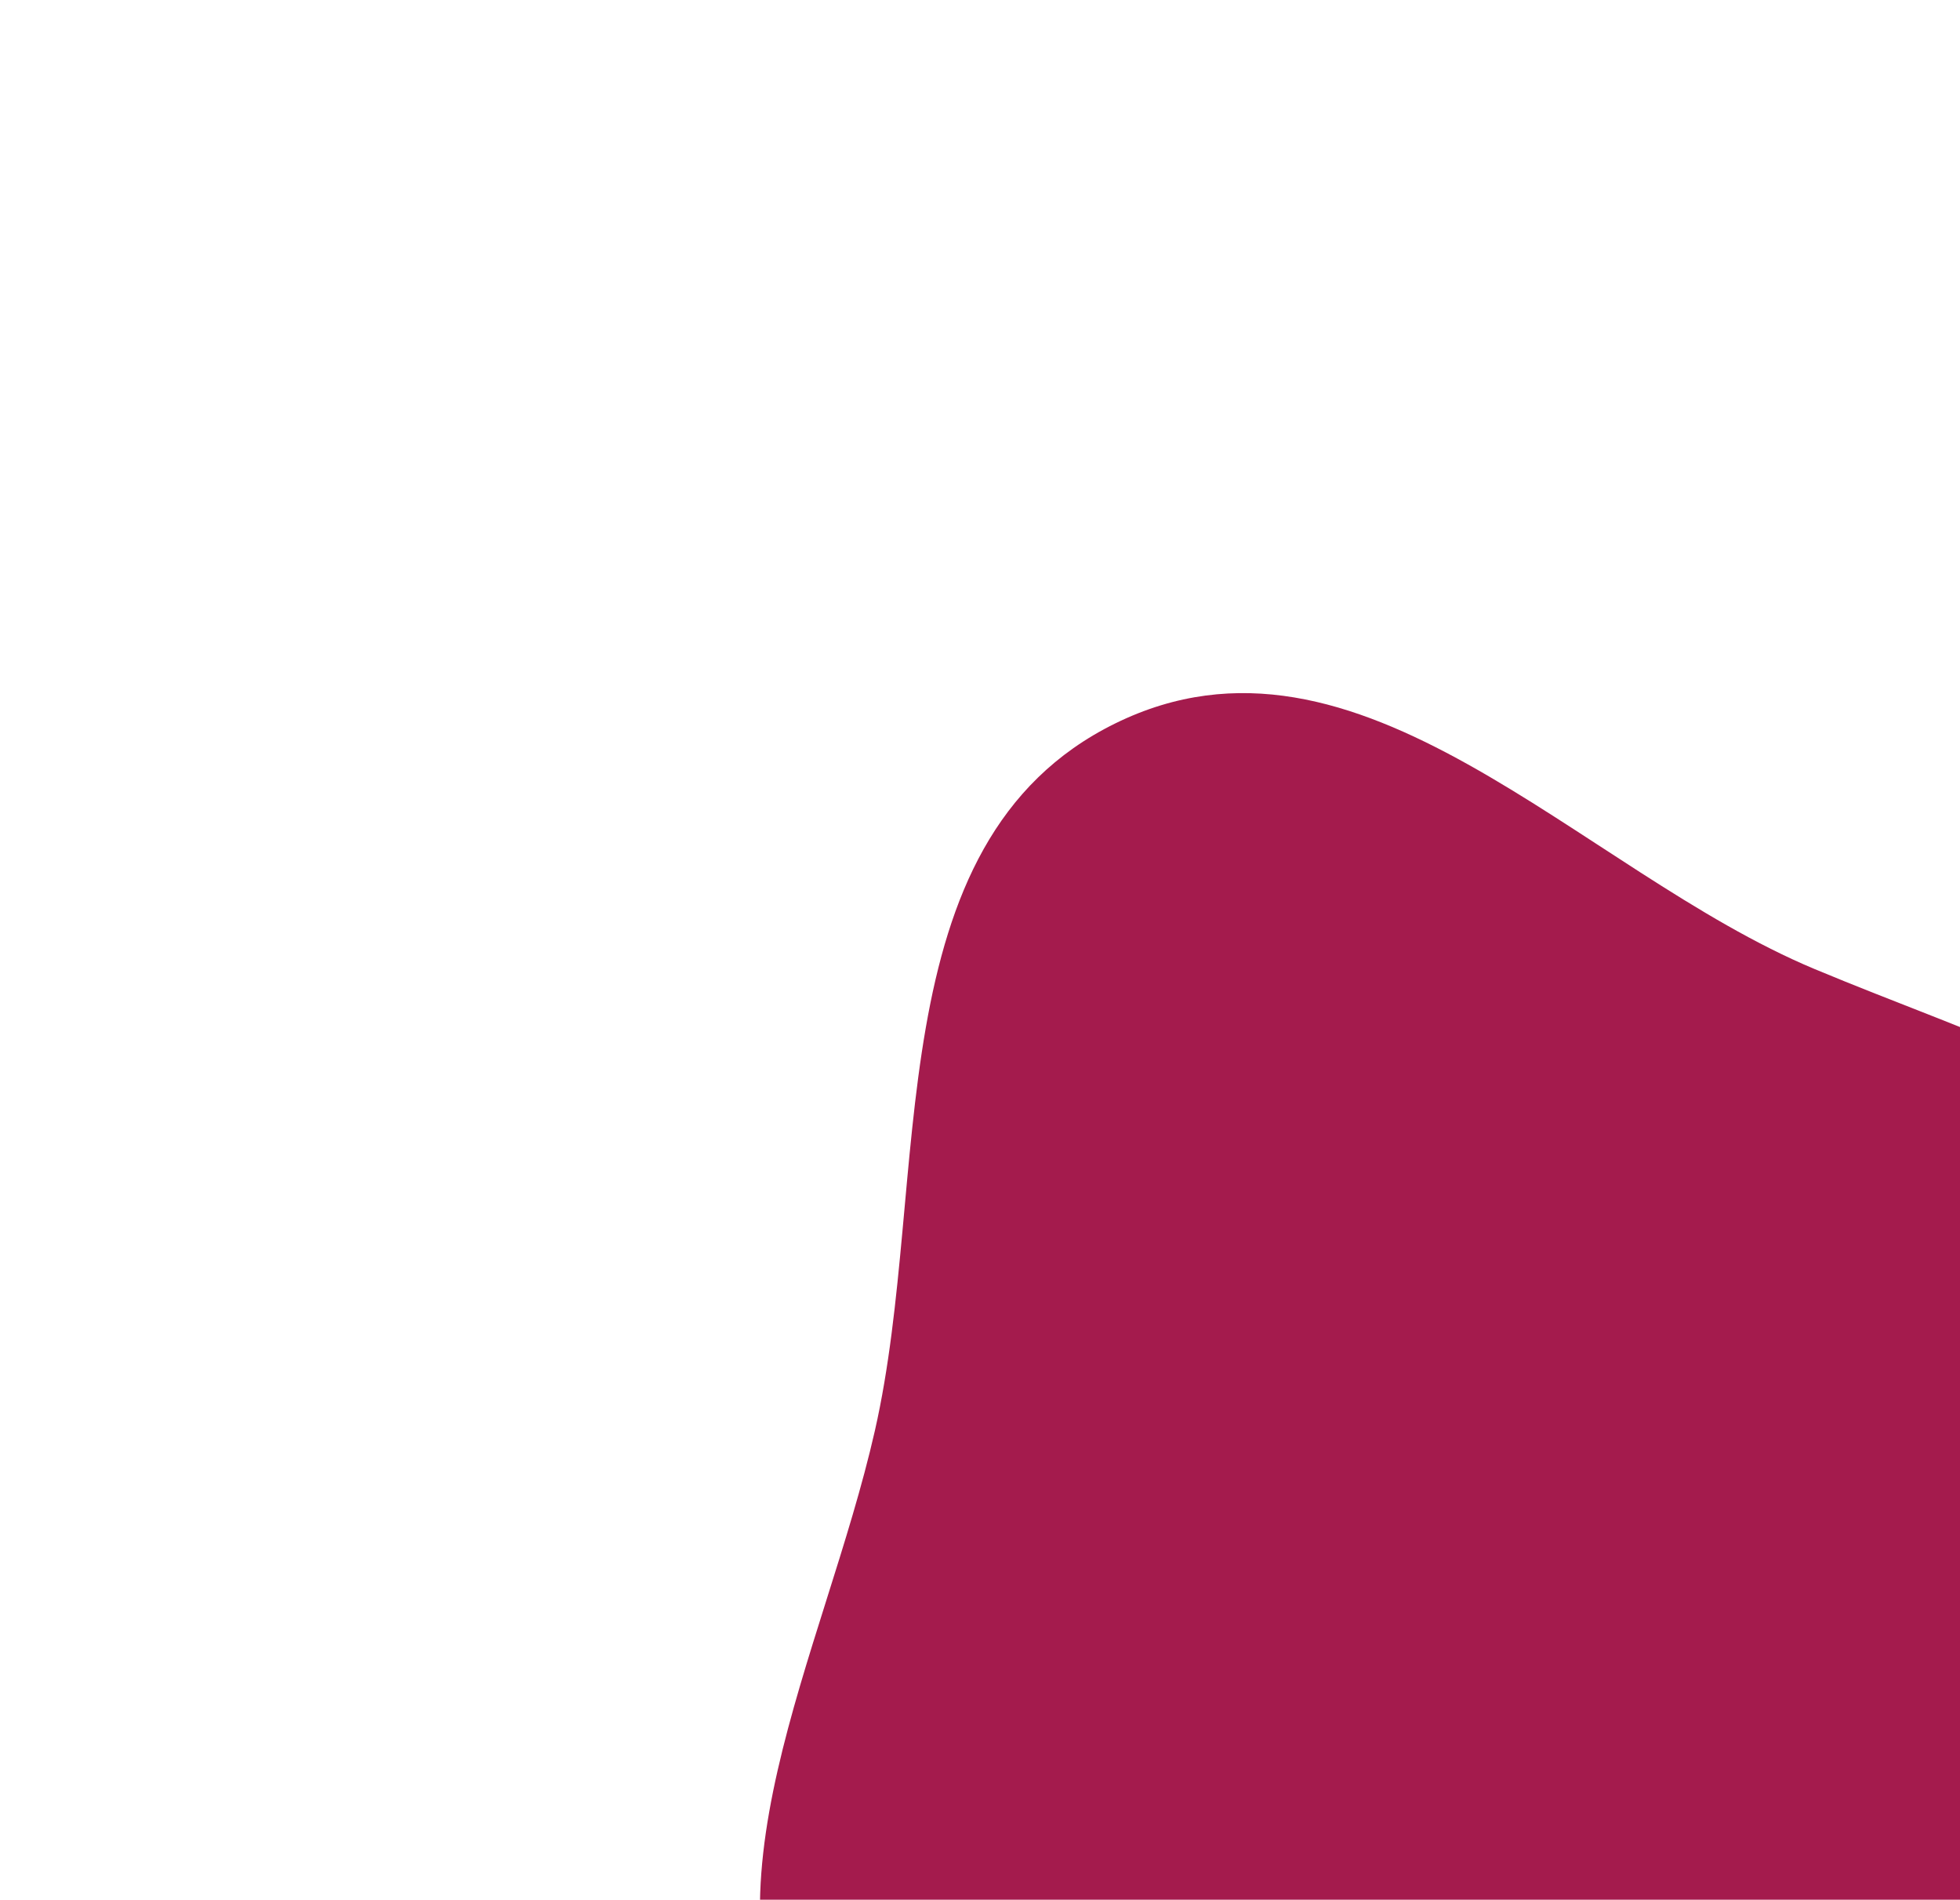 <?xml version="1.0" encoding="UTF-8"?> <svg xmlns="http://www.w3.org/2000/svg" width="259" height="251" viewBox="0 0 259 251" fill="none"> <g filter="url(#filter0_f_256_244)"> <path fill-rule="evenodd" clip-rule="evenodd" d="M106.61 274.998C91.059 250.482 108.901 218.541 115.609 189.019C123.115 155.985 115.452 111.25 147.378 95.575C179.593 79.758 208.638 115.025 239.811 128.038C261.25 136.989 282.526 143.085 298.855 158.813C322.344 181.437 364.274 204.019 351.872 235.973C339.243 268.513 287.962 259.225 254.564 272.93C231.156 282.536 212.773 302.86 188.038 303.206C157.238 303.636 122.05 299.34 106.61 274.998Z" fill="url(#paint0_radial_256_244)"></path> </g> <defs> <filter id="filter0_f_256_244" x="0.42" y="-8.429" width="453.699" height="411.663" filterUnits="userSpaceOnUse" color-interpolation-filters="sRGB"> <feFlood flood-opacity="0" result="BackgroundImageFix"></feFlood> <feBlend mode="normal" in="SourceGraphic" in2="BackgroundImageFix" result="shape"></feBlend> <feGaussianBlur stdDeviation="50" result="effect1_foregroundBlur_256_244"></feGaussianBlur> </filter> <radialGradient id="paint0_radial_256_244" cx="0" cy="0" r="1" gradientUnits="userSpaceOnUse" gradientTransform="translate(168.3 120.56) rotate(57.593) scale(220.443 215.149)"> <stop stop-color="#A41B4D"></stop> <stop offset="0.869" stop-color="#A41B4D"></stop> </radialGradient> </defs> </svg> 